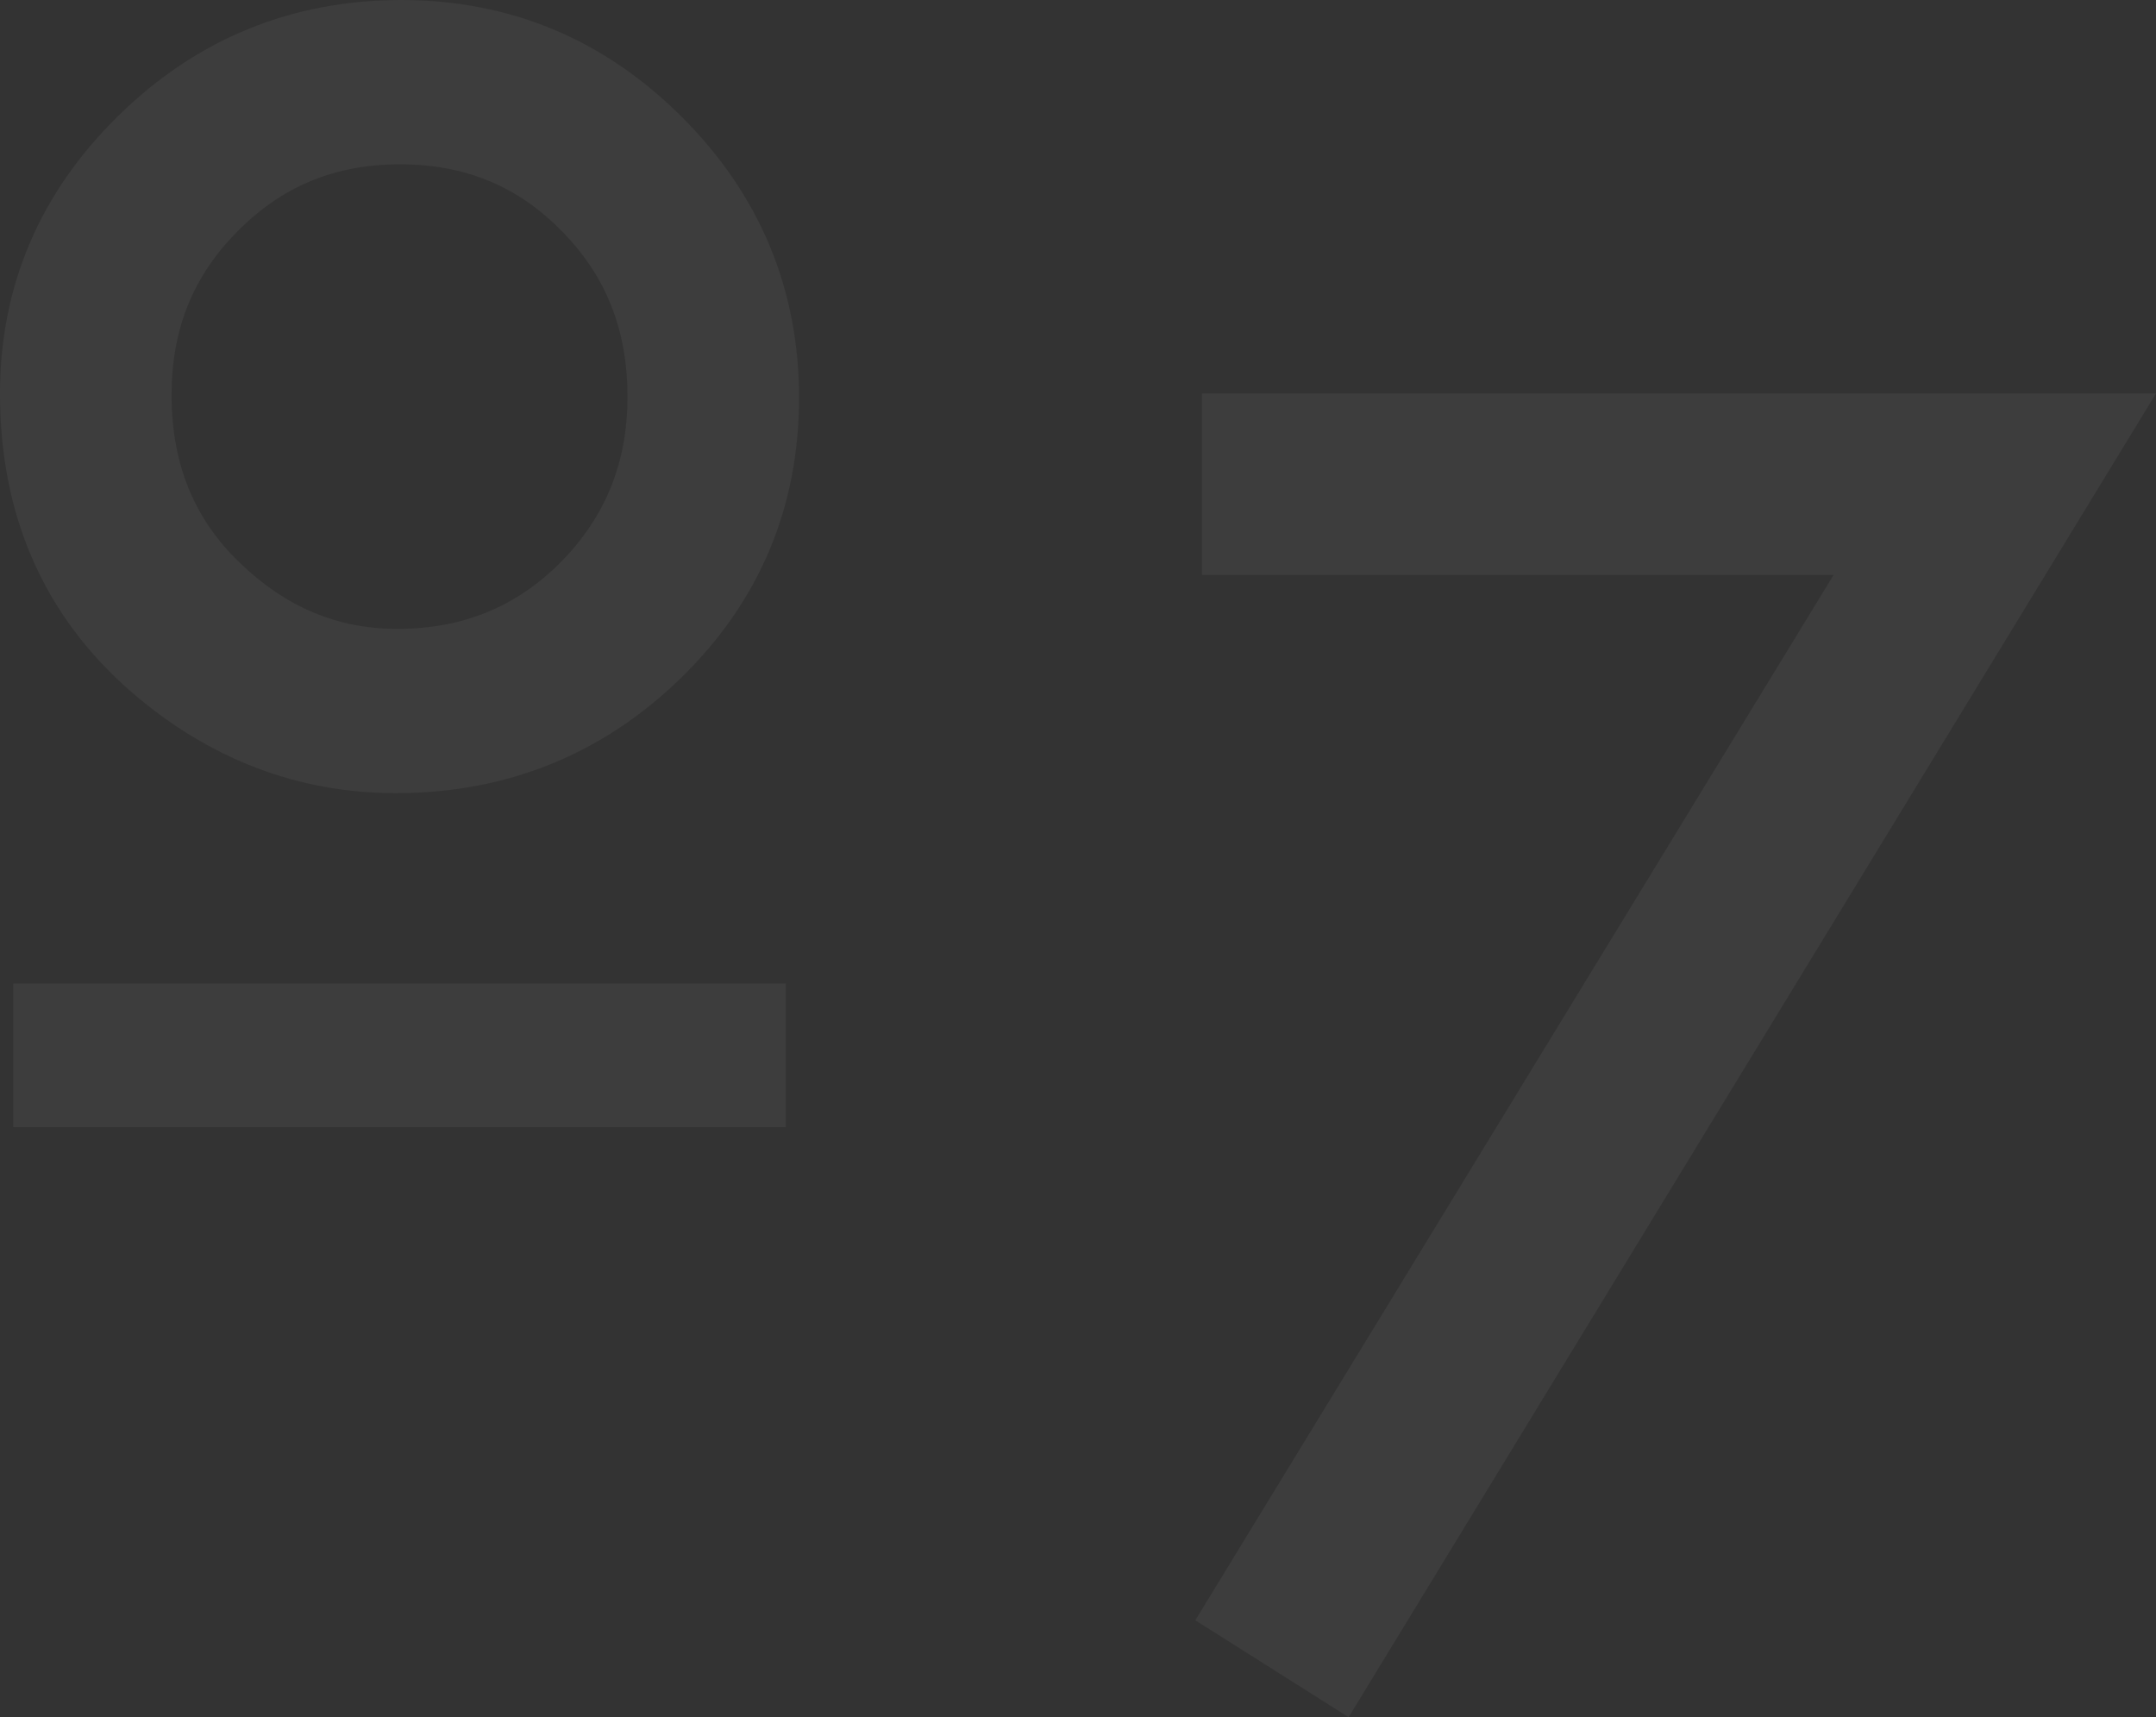 <?xml version="1.0" encoding="UTF-8"?> <svg xmlns="http://www.w3.org/2000/svg" width="764.34" height="608.8" viewBox="0 0 764.34 608.8"><rect x="0" y="0" width="764.34" height="608.8" fill="#333333" stroke="none"/><g id="Group_4614" data-name="Group 4614" transform="translate(-499.434 -1600)" opacity="0.05"><path id="Path_46160" data-name="Path 46160" d="M495.3,20.306V84.657H719.23L492.952,455.247,547.321,489.6l286.226-469.3Z" transform="translate(430.228 1719.195)" fill="#fff"></path><path id="Path_46161" data-name="Path 46161" d="M672.967,41.426C645.474,13.939,612.036,0,573.564,0c-38.856,0-72.6,13.8-100.3,41.014-27.865,27.288-42,60.429-42,98.53,0,43.158,15.548,78.634,46.209,105.448,27.618,24.024,59.3,36.205,94.154,36.205,39.283,0,73.282-13.747,101.073-40.849,27.773-27.068,41.852-60.5,41.852-99.348,0-38.6-14-72.1-41.592-99.574M653.725,140.6c0,23.324-7.731,42.5-23.608,58.656-15.855,15.938-34.838,23.688-58.01,23.688-21.194,0-39.441-7.653-55.784-23.4-16.295-15.622-24.218-35.113-24.218-59.584,0-23.262,7.674-42.244,23.468-58.031C531.32,66,550.131,58.258,573.083,58.258c23.016,0,41.77,7.736,57.339,23.667,15.677,15.87,23.3,35.058,23.3,58.67" transform="translate(68.162 1600)" fill="#fff"></path><rect id="Rectangle_506" data-name="Rectangle 506" width="273.895" height="50.9" transform="translate(504.127 1948.697)" fill="#fff"></rect></g></svg> 